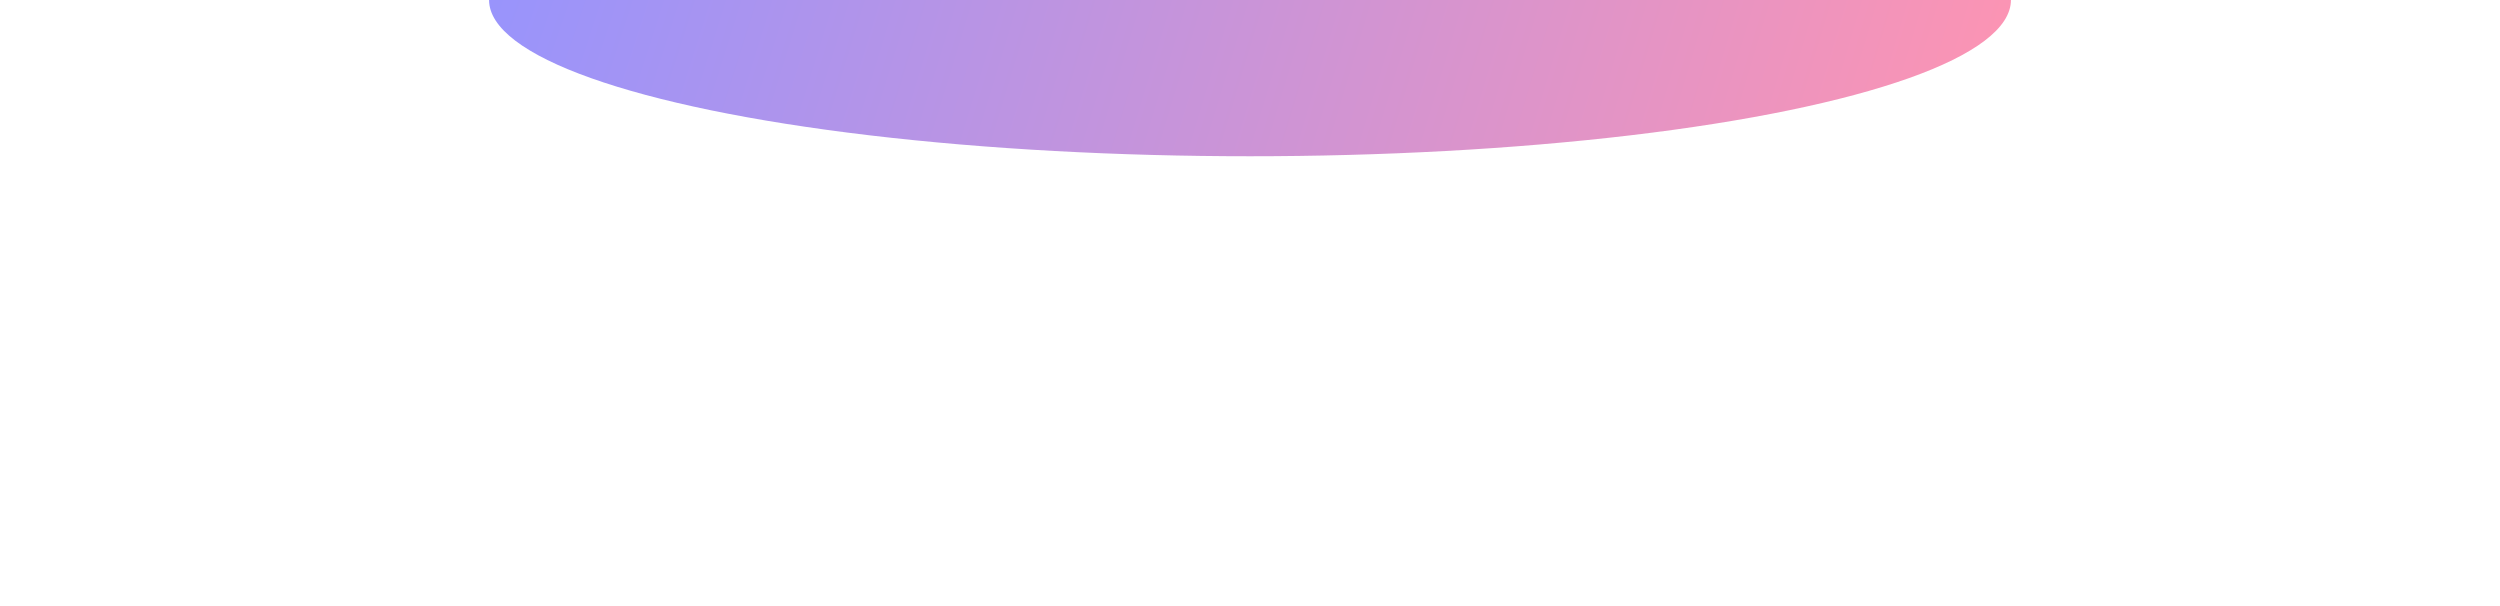 <svg width="1600" height="388" viewBox="0 0 1600 388" fill="none" xmlns="http://www.w3.org/2000/svg">
    <style>
        @keyframes colorChange1 {
            0% { stop-color: #4D4DFF; } /* Lighter blue */
            50% { stop-color: #FF4D7D; } /* Soft red */
            100% { stop-color: #4D4DFF; }
        }

        @keyframes colorChange2 {
            0% { stop-color: #FF4D7D; }
            50% { stop-color: #4DFF4D; } /* Soft green */
            100% { stop-color: #FF4D7D; }
        }

        #stop1 {
            animation: colorChange1 5s infinite;
        }

        #stop2 {
            animation: colorChange2 5s infinite;
        }
    </style>

    <g clip-path="url(#clip0_40_1251)">
        <g filter="url(#filter0_f_40_1251)">
            <ellipse cx="800" rx="487" ry="100" fill="url(#paint0_radial_40_1251)" opacity="0.6"/> <!-- Adjusted opacity -->
        </g>
    </g>
    <defs>
        <filter id="filter0_f_40_1251" x="113" y="-345" width="1374" height="690" filterUnits="userSpaceOnUse" color-interpolation-filters="sRGB">
            <feFlood flood-opacity="0" result="BackgroundImageFix"/>
            <feBlend mode="normal" in="SourceGraphic" in2="BackgroundImageFix" result="shape"/>
            <feGaussianBlur stdDeviation="100" result="effect1_foregroundBlur_40_1251"/>
        </filter>
        <radialGradient id="paint0_radial_40_1251" cx="0" cy="0" r="1" gradientUnits="userSpaceOnUse" gradientTransform="translate(313 -145) rotate(16.58) scale(1016.26 7846.77)">
            <stop id="stop1" stop-color="#4D4DFF"/>
            <stop id="stop2" offset="1" stop-color="#FF4D7D"/>
        </radialGradient>
        <clipPath id="clip0_40_1251">
            <rect width="1600" height="388" fill="white"/>
        </clipPath>
    </defs>
</svg>
